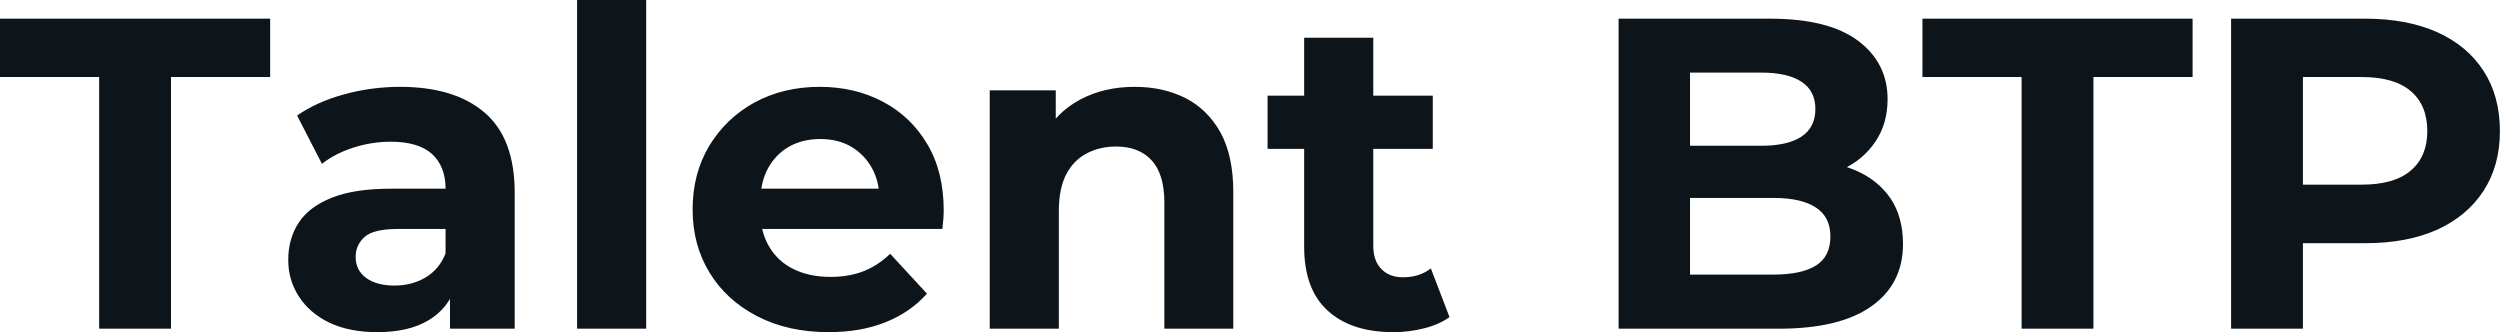 <svg fill="#0d141a" viewBox="0 0 129.835 17.25" height="100%" width="100%" xmlns="http://www.w3.org/2000/svg"><path preserveAspectRatio="none" d="M8.88 17.07L5.15 17.07L5.15 4.00L0 4.00L0 0.97L14.03 0.97L14.03 4.00L8.88 4.00L8.88 17.07ZM26.73 17.07L23.37 17.07L23.37 14.65L23.14 14.12L23.14 9.80Q23.14 8.65 22.44 8.00Q21.73 7.36 20.29 7.36L20.29 7.36Q19.30 7.36 18.34 7.67Q17.39 7.98 16.72 8.51L16.72 8.51L15.43 6.00Q16.45 5.29 17.87 4.90Q19.30 4.51 20.77 4.51L20.77 4.51Q23.60 4.51 25.16 5.84Q26.73 7.18 26.73 10.00L26.73 10.00L26.73 17.07ZM19.60 17.25L19.60 17.25Q18.15 17.25 17.11 16.76Q16.08 16.26 15.53 15.41Q14.97 14.56 14.97 13.50L14.97 13.50Q14.97 12.40 15.51 11.57Q16.05 10.74 17.23 10.27Q18.40 9.80 20.29 9.80L20.29 9.80L23.57 9.80L23.57 11.89L20.68 11.89Q19.41 11.89 18.94 12.30Q18.47 12.72 18.47 13.34L18.47 13.34Q18.47 14.03 19.01 14.43Q19.55 14.83 20.49 14.83L20.49 14.83Q21.39 14.83 22.10 14.41Q22.82 13.98 23.14 13.16L23.14 13.16L23.69 14.81Q23.30 16.01 22.26 16.63Q21.23 17.25 19.60 17.25ZM33.56 17.07L29.97 17.07L29.97 0L33.56 0L33.56 17.07ZM43.03 17.25L43.03 17.25Q40.92 17.25 39.32 16.42Q37.72 15.59 36.85 14.16Q35.97 12.72 35.97 10.88L35.97 10.88Q35.97 9.02 36.83 7.58Q37.70 6.14 39.19 5.32Q40.69 4.51 42.57 4.51L42.57 4.51Q44.39 4.51 45.85 5.28Q47.31 6.05 48.16 7.49Q49.01 8.92 49.01 10.92L49.01 10.92Q49.01 11.13 48.99 11.40Q48.97 11.66 48.94 11.89L48.94 11.89L38.89 11.89L38.89 9.80L47.06 9.80L45.68 10.42Q45.68 9.45 45.29 8.74Q44.90 8.03 44.21 7.62Q43.52 7.22 42.60 7.22L42.60 7.22Q41.68 7.22 40.97 7.62Q40.27 8.03 39.88 8.75Q39.49 9.48 39.49 10.46L39.49 10.46L39.49 11.02Q39.49 12.03 39.94 12.80Q40.39 13.57 41.20 13.97Q42.02 14.38 43.13 14.38L43.13 14.38Q44.11 14.38 44.86 14.08Q45.61 13.78 46.23 13.18L46.23 13.18L48.14 15.25Q47.29 16.21 46 16.73Q44.71 17.25 43.03 17.25ZM58.93 4.51L58.93 4.51Q60.40 4.51 61.56 5.09Q62.72 5.68 63.39 6.89Q64.05 8.10 64.05 9.98L64.05 9.98L64.05 17.07L60.47 17.07L60.47 10.53Q60.47 9.04 59.81 8.33Q59.16 7.61 57.96 7.61L57.96 7.61Q57.11 7.61 56.43 7.97Q55.75 8.33 55.37 9.06Q54.99 9.80 54.99 10.95L54.99 10.95L54.99 17.07L51.40 17.07L51.40 4.69L54.83 4.69L54.83 8.12L54.19 7.08Q54.85 5.84 56.10 5.17Q57.34 4.51 58.93 4.51ZM72.36 17.25L72.36 17.25Q70.17 17.25 68.95 16.13Q67.73 15.02 67.73 12.81L67.73 12.81L67.73 1.96L71.32 1.96L71.32 12.76Q71.32 13.55 71.74 13.97Q72.15 14.40 72.86 14.40L72.86 14.40Q73.72 14.40 74.31 13.94L74.31 13.94L75.28 16.47Q74.73 16.86 73.96 17.05Q73.19 17.25 72.36 17.25ZM74.41 7.73L65.83 7.73L65.83 4.97L74.41 4.97L74.41 7.73ZM92.39 17.07L84.06 17.07L84.06 0.97L91.93 0.97Q94.97 0.97 96.50 2.12Q98.03 3.27 98.03 5.15L98.03 5.15Q98.03 6.42 97.40 7.35Q96.78 8.28 95.70 8.79Q94.62 9.29 93.22 9.29L93.22 9.29L93.66 8.35Q95.17 8.35 96.35 8.84Q97.52 9.34 98.18 10.30Q98.83 11.27 98.83 12.67L98.83 12.67Q98.83 14.74 97.20 15.90Q95.56 17.07 92.39 17.07L92.39 17.07ZM87.77 3.77L87.77 14.26L92.11 14.26Q93.56 14.26 94.31 13.79Q95.06 13.32 95.06 12.28L95.06 12.28Q95.06 11.27 94.31 10.78Q93.56 10.28 92.11 10.28L92.11 10.28L87.49 10.28L87.49 7.57L91.47 7.57Q92.83 7.57 93.55 7.10Q94.28 6.62 94.28 5.66L94.28 5.66Q94.28 4.71 93.55 4.24Q92.83 3.77 91.47 3.77L91.47 3.77L87.77 3.77ZM108.72 17.07L104.99 17.07L104.99 4.00L99.84 4.00L99.84 0.97L113.87 0.97L113.87 4.00L108.72 4.00L108.72 17.07ZM119.60 17.07L115.87 17.07L115.87 0.97L122.84 0.97Q125.00 0.97 126.57 1.67Q128.13 2.37 128.98 3.68Q129.83 4.99 129.83 6.81L129.83 6.81Q129.83 8.60 128.98 9.91Q128.13 11.22 126.57 11.93Q125.00 12.63 122.84 12.63L122.84 12.63L117.94 12.63L119.60 10.95L119.60 17.07ZM119.60 2.23L119.60 11.36L117.94 9.59L122.64 9.59Q124.36 9.59 125.21 8.85Q126.06 8.12 126.06 6.81L126.06 6.81Q126.06 5.47 125.21 4.74Q124.36 4.00 122.64 4.00L122.64 4.00L117.94 4.00L119.60 2.23Z"></path></svg>